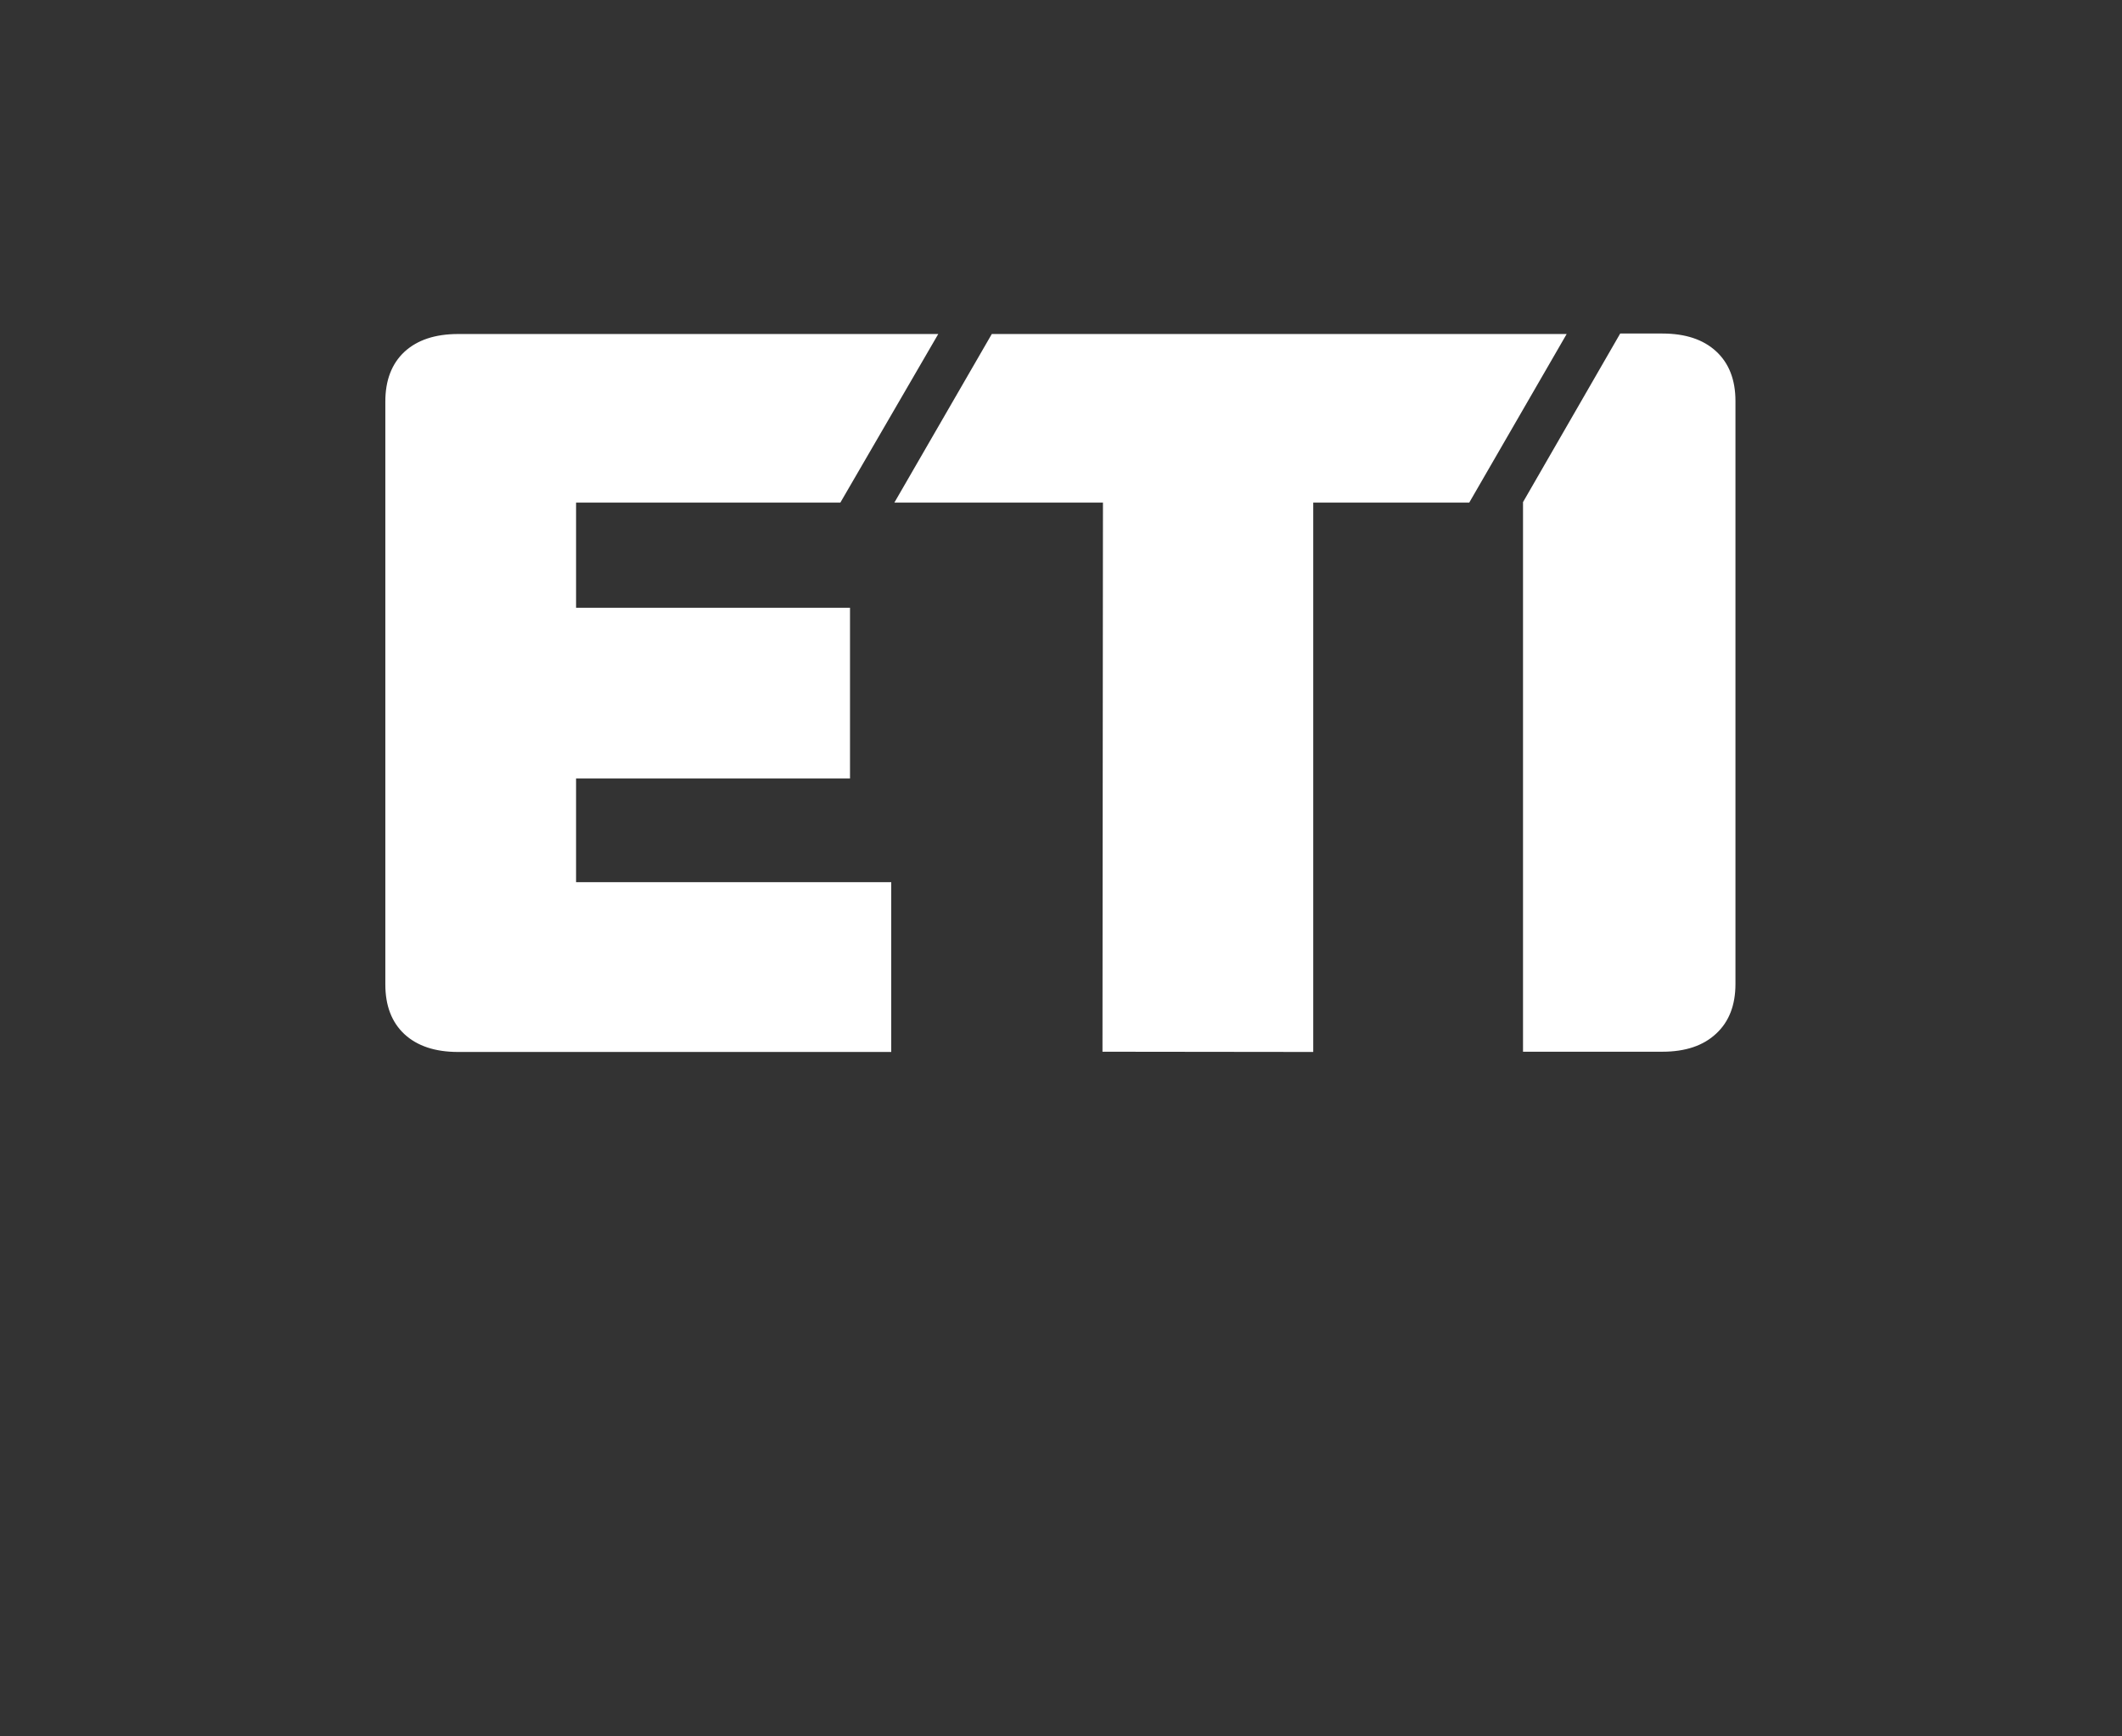 <svg version="1.2" xmlns="http://www.w3.org/2000/svg" viewBox="0 0 880 720" width="880" height="720">
	<rect x="0" y="0" width="880" height="720" fill="#333333" stroke="none"/>
	<title>ETI Logo RGB-pdf</title>
	<defs>
		<clipPath clipPathUnits="userSpaceOnUse" id="cp1">
			<path d="m0 0h880v720h-880z"/>
		</clipPath>
	</defs>
	<style>
		.s0 { fill: #ffffff } 
	</style>
	<g id="Page 1" clip-path="url(#cp1)">
		<path id="Path 1" class="s0" d="m238.9 322.8h113.6v-70.8h-113.6v-43.6h109.6l40.6-69.9h-199.1q-14.3 0-22.3 7.4-7.9 7.4-7.9 20.6v241.7q0 13.2 7.9 20.6 8 7.4 22.3 7.4h179.6v-70.4h-130.7zm172.4-184.3l-40.4 69.9h86.5l-0.2 227.7 87.4 0.1v-227.8h64.7l40.4-69.9zm300.4 7.2q-8-7.4-22.3-7.4h-17.5l-40.3 69.9v227.9h57.8q14.3 0 22.3-7.5 8-7.4 8-20.6v-241.7q0-13.2-8-20.6z"/>
	</g>
</svg>